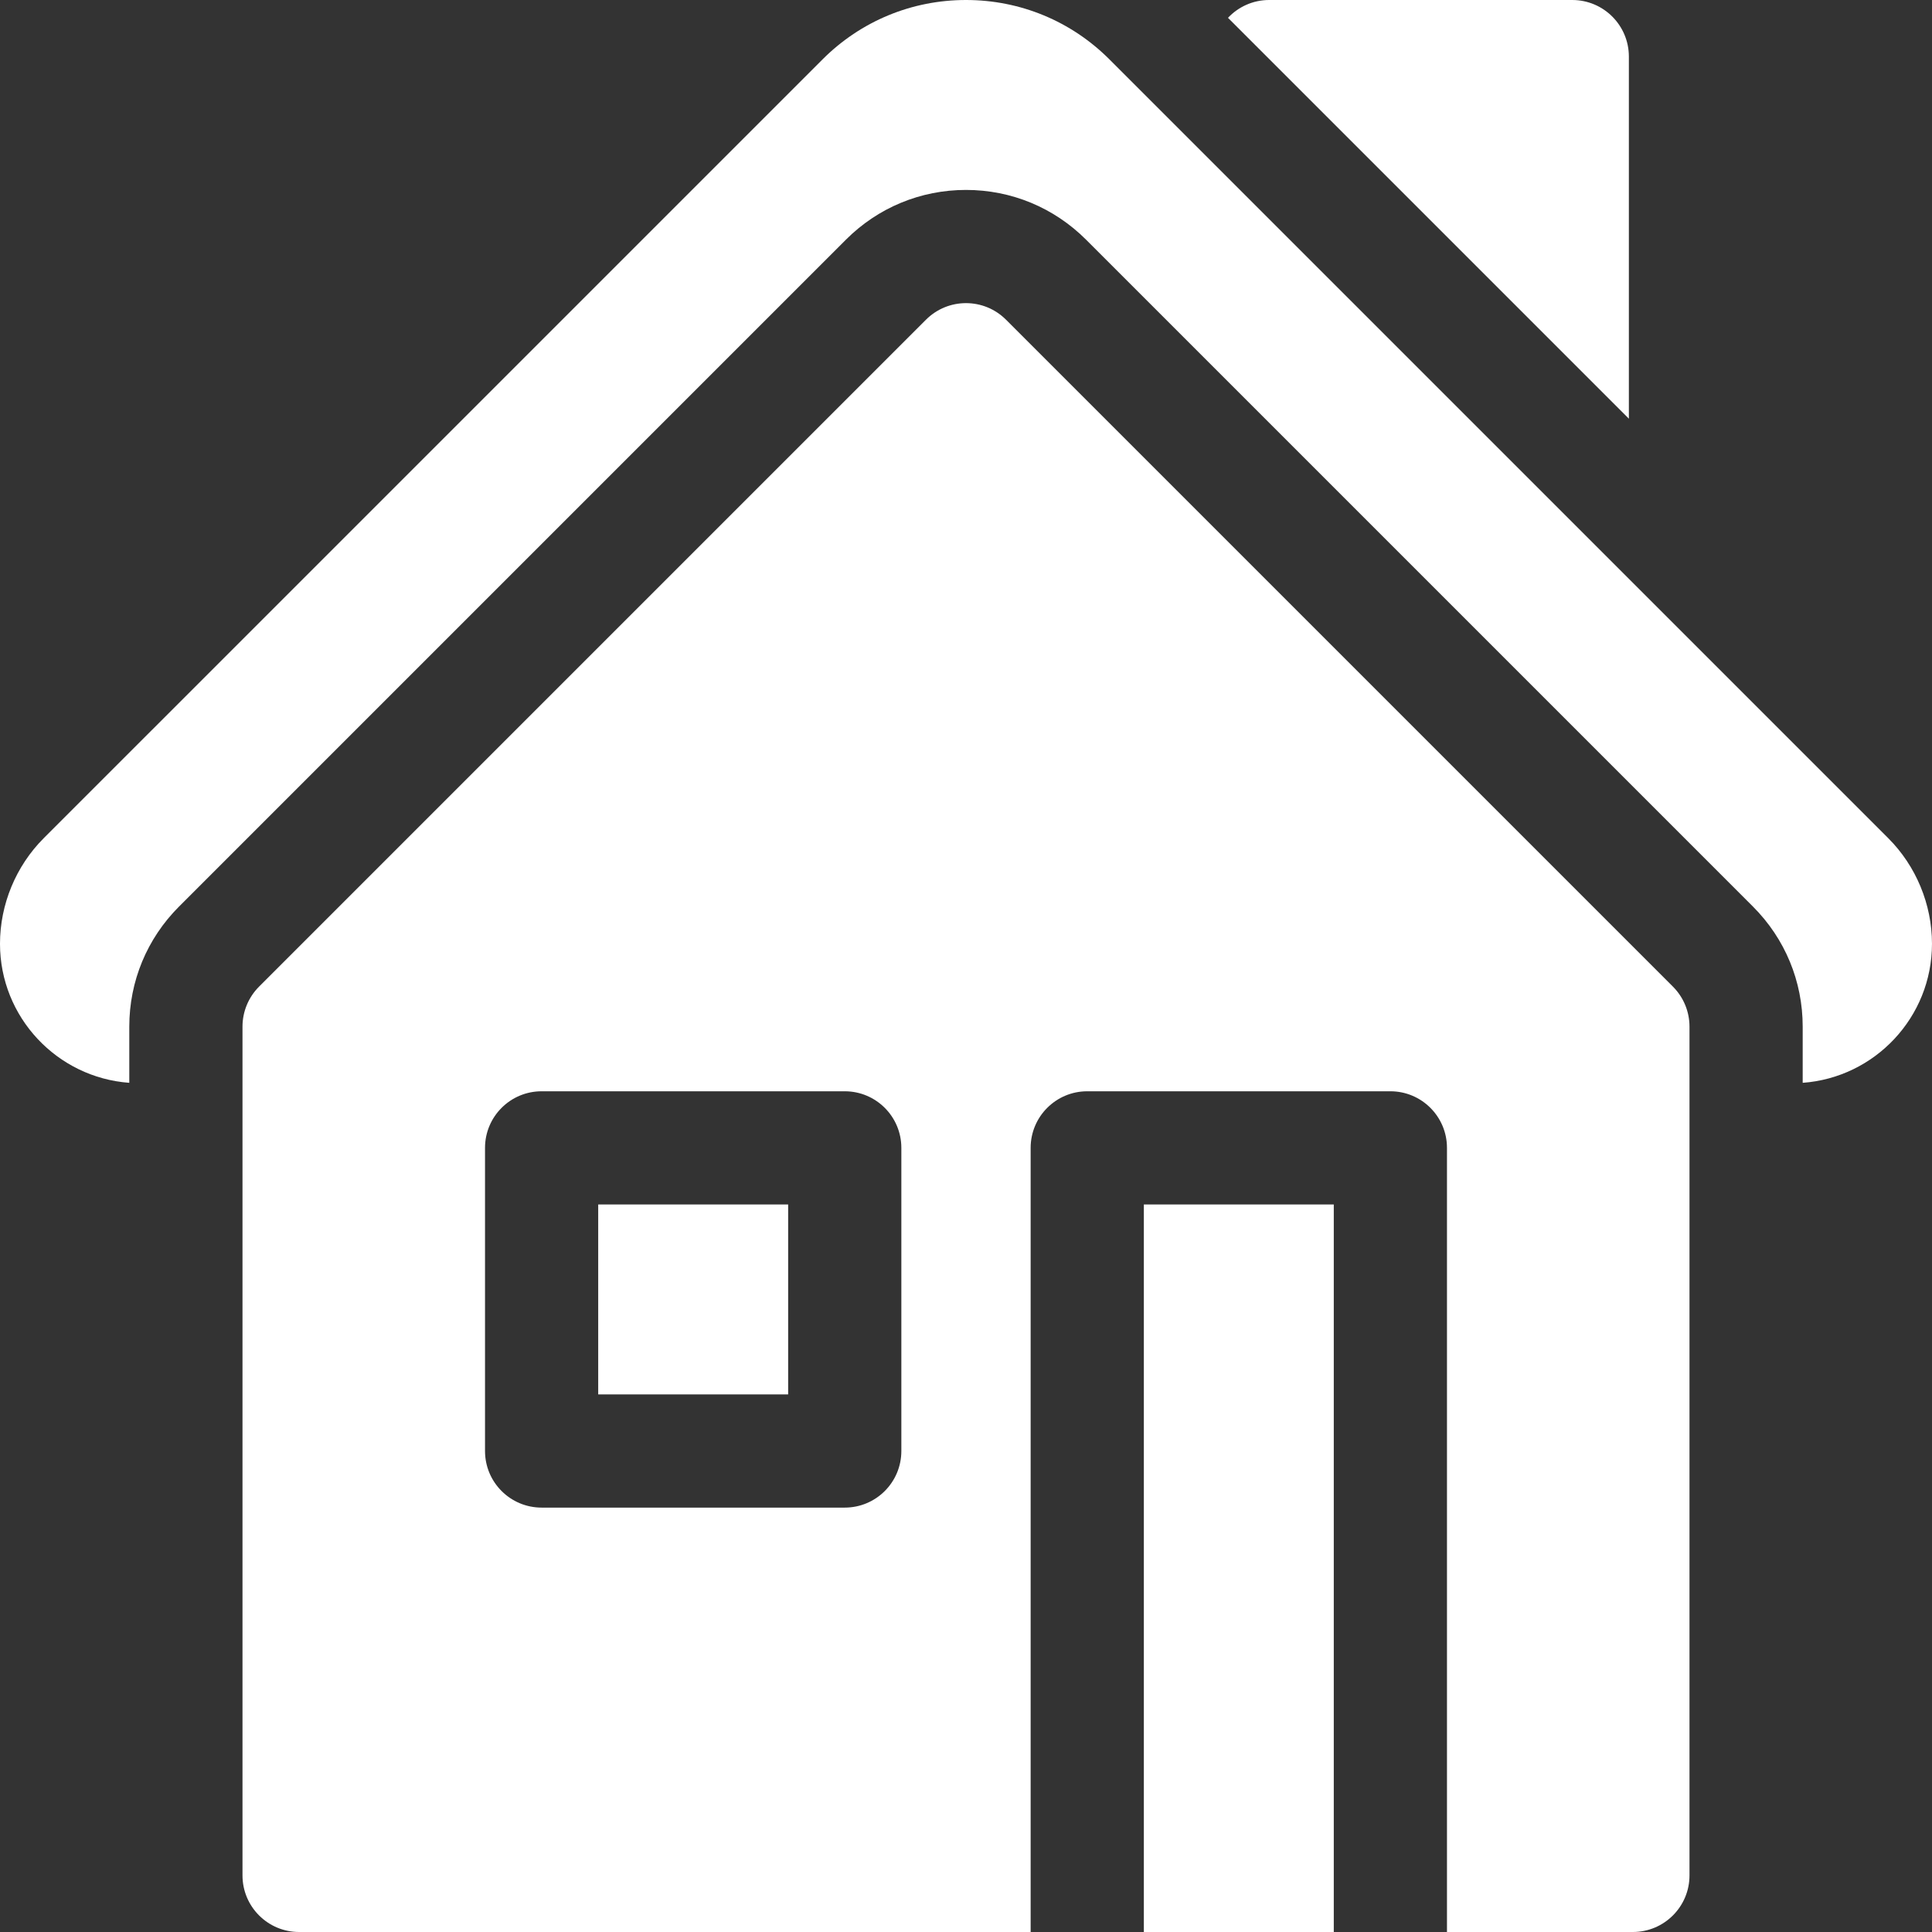 <svg height="512pt" viewBox="0 0 512 512" width="512pt" xmlns="http://www.w3.org/2000/svg"><rect x="0" y="0" width="512" height="512" fill="#333333" stroke="none"/><g fill="#ffffff"><path d="m431.668 15c0-8.285-6.719-15-15-15h-80.336c-4.301 0-8.168 1.82-10.902 4.723l106.238 106.238zm0 0"/><path d="m500.426 222.145-206.395-206.391c-10.156-10.16-23.664-15.754-38.031-15.754s-27.875 5.594-38.031 15.754l-206.395 206.391c-7.355 7.359-11.574 17.543-11.574 27.961 0 19.473 15.141 35.465 34.266 36.852v-14.891c0-12.02 4.684-23.324 13.184-31.82l176.73-176.73c8.5-8.5 19.801-13.184 31.82-13.184s23.32 4.684 31.82 13.184l176.73 176.73c8.5 8.5 13.184 19.801 13.184 31.82v14.891c19.125-1.387 34.266-17.379 34.266-36.852v-.016c0-10.402-4.219-20.586-11.574-27.945zm0 0"/><path d="m303.133 319.199h50.332v192.801h-50.332zm0 0"/><path d="m158.531 319.199h50.336v50.332h-50.336zm0 0"/><path d="m266.605 84.727c-5.855-5.859-15.355-5.859-21.211 0l-176.734 176.734c-2.812 2.812-4.395 6.629-4.395 10.605v224.934c0 8.285 6.715 15 15 15h193.867v-207.801c0-8.285 6.715-15 15-15h80.332c8.285 0 15 6.715 15 15v207.801h49.27c8.281 0 15-6.715 15-15v-224.934c0-3.977-1.582-7.793-4.395-10.605zm-27.738 299.805c0 8.285-6.715 15-15 15h-80.332c-8.285 0-15-6.715-15-15v-80.332c0-8.285 6.715-15 15-15h80.332c8.285 0 15 6.715 15 15zm0 0"/></g></svg>